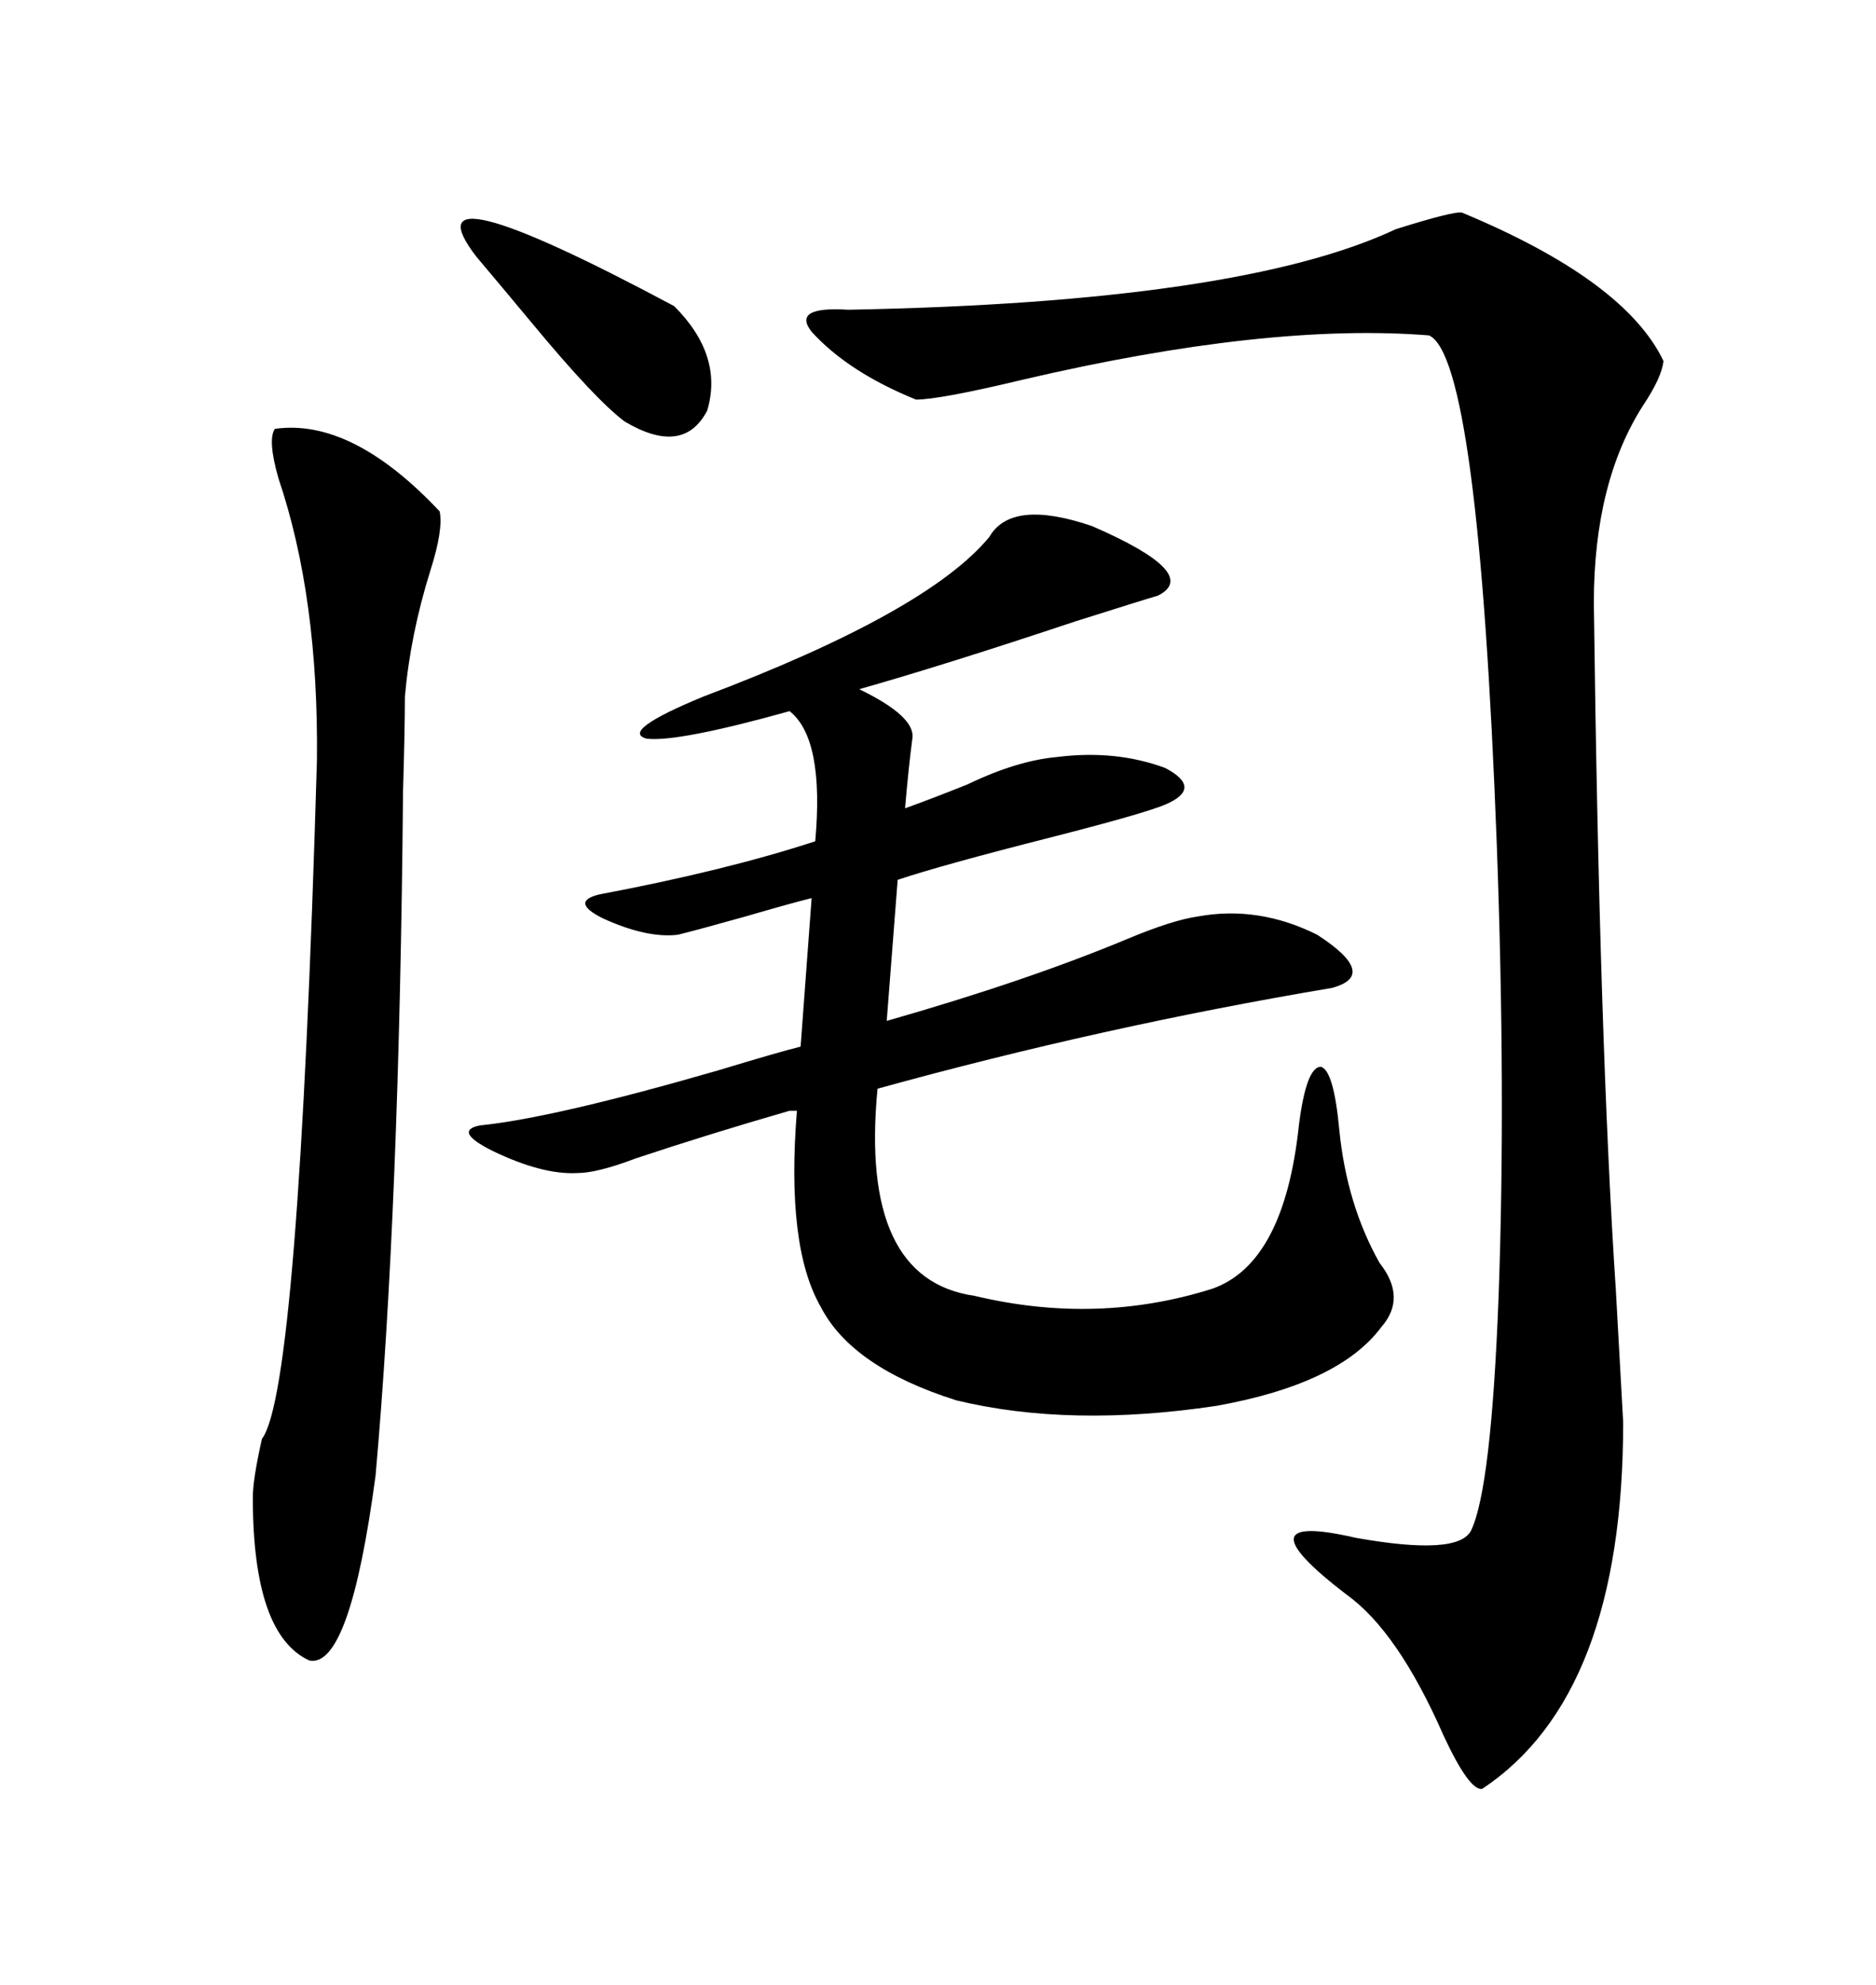 <svg xmlns="http://www.w3.org/2000/svg" xmlns:xlink="http://www.w3.org/1999/xlink" width="300" height="317.285"><path d="M233.79 33.98L233.79 33.98Q259.86 44.82 266.02 57.71L266.02 57.71Q265.72 60.35 262.79 64.75L262.79 64.75Q254.88 77.05 254.88 96.39L254.88 96.39Q255.76 166.41 258.40 206.25L258.40 206.25Q259.28 222.36 259.57 227.34L259.57 227.34Q259.57 271.00 237.01 285.94L237.01 285.94Q234.96 286.23 230.86 277.44L230.86 277.44Q223.54 260.74 215.33 254.88L215.33 254.88Q197.75 241.41 216.80 245.80L216.80 245.80Q233.20 248.73 235.25 244.63L235.25 244.63Q238.48 237.89 239.65 207.13L239.65 207.13Q240.82 174.90 239.36 135.06L239.36 135.06Q236.43 57.13 228.52 53.61L228.52 53.61Q202.73 51.56 163.77 60.64L163.77 60.64Q150.29 63.87 146.48 63.87L146.48 63.87Q135.64 59.47 129.79 53.03L129.79 53.03Q126.56 48.93 135.64 49.51L135.64 49.51Q198.34 48.34 223.24 36.62L223.24 36.62Q232.62 33.69 233.79 33.98ZM158.20 85.84L158.20 85.84Q161.72 79.69 174.61 84.08L174.61 84.08Q192.19 91.70 185.16 95.21L185.16 95.21Q183.11 95.80 171.97 99.32L171.97 99.32Q150.88 106.35 137.40 110.16L137.40 110.16Q146.48 114.55 145.90 118.07L145.90 118.07Q145.31 122.46 144.73 129.20L144.73 129.20Q148.83 127.73 154.69 125.39L154.69 125.39Q162.60 121.58 169.04 121.00L169.04 121.00Q178.42 119.82 186.33 122.75L186.33 122.75Q192.48 125.98 186.33 128.61L186.33 128.61Q182.81 130.08 167.87 133.89L167.87 133.89Q150.59 138.28 143.55 140.63L143.55 140.63L141.80 163.18Q164.36 156.74 180.47 150L180.47 150Q187.50 147.07 191.60 146.48L191.60 146.48Q201.27 144.73 210.64 149.41L210.64 149.41Q220.61 155.86 212.99 157.91L212.99 157.91Q176.37 164.06 140.33 174.02L140.33 174.02Q137.40 204.49 155.86 207.13L155.86 207.13Q175.49 211.82 193.95 205.96L193.95 205.96Q205.37 201.86 207.71 179.88L207.71 179.88Q208.89 170.51 211.23 170.51L211.23 170.51Q213.28 171.09 214.16 180.47L214.16 180.47Q215.33 192.48 220.61 201.86L220.61 201.86Q225 207.42 220.90 212.11L220.90 212.11Q214.16 221.19 194.53 224.71L194.53 224.71Q171.09 228.22 152.93 223.83L152.93 223.83Q136.23 218.55 131.25 208.89L131.25 208.89Q125.68 199.22 127.44 177.54L127.44 177.54L126.27 177.54Q113.09 181.35 101.66 185.16L101.66 185.16Q95.51 187.50 92.29 187.50L92.29 187.50Q86.72 187.79 78.81 183.98L78.81 183.98Q72.36 180.76 76.76 179.88L76.76 179.88Q88.48 178.71 114.84 171.09L114.84 171.09Q124.51 168.16 128.03 167.29L128.03 167.29L129.79 143.55Q126.27 144.43 119.24 146.48L119.24 146.48Q111.91 148.54 108.40 149.41L108.40 149.41Q103.42 150 96.39 146.78L96.39 146.78Q91.11 144.14 95.80 142.97L95.80 142.97Q116.02 139.16 130.37 134.47L130.37 134.47Q131.84 118.07 126.27 113.67L126.27 113.67Q108.40 118.65 103.42 118.07L103.42 118.07Q99.02 116.89 112.50 111.33L112.50 111.33Q148.24 97.85 158.20 85.84ZM43.95 68.55L43.95 68.55Q56.25 66.80 70.31 81.74L70.31 81.74Q70.90 84.67 68.85 91.11L68.85 91.11Q65.63 101.37 64.75 111.33L64.75 111.33Q64.75 116.31 64.45 126.56L64.45 126.56Q63.87 193.07 60.06 235.84L60.06 235.84Q55.96 266.60 49.51 265.43L49.51 265.43Q40.43 261.33 40.43 239.36L40.43 239.36Q40.43 236.43 41.89 229.98L41.89 229.98Q47.75 222.36 50.68 121.58L50.68 121.58Q50.98 95.51 44.53 76.46L44.53 76.46Q42.77 70.31 43.95 68.55ZM76.17 41.02L76.17 41.02Q64.45 25.78 107.81 48.93L107.81 48.93Q115.72 56.84 113.09 65.63L113.09 65.63Q109.28 72.95 99.90 67.38L99.90 67.38Q95.21 63.87 85.25 51.86L85.25 51.86Q79.39 44.82 76.17 41.02Z"/></svg>